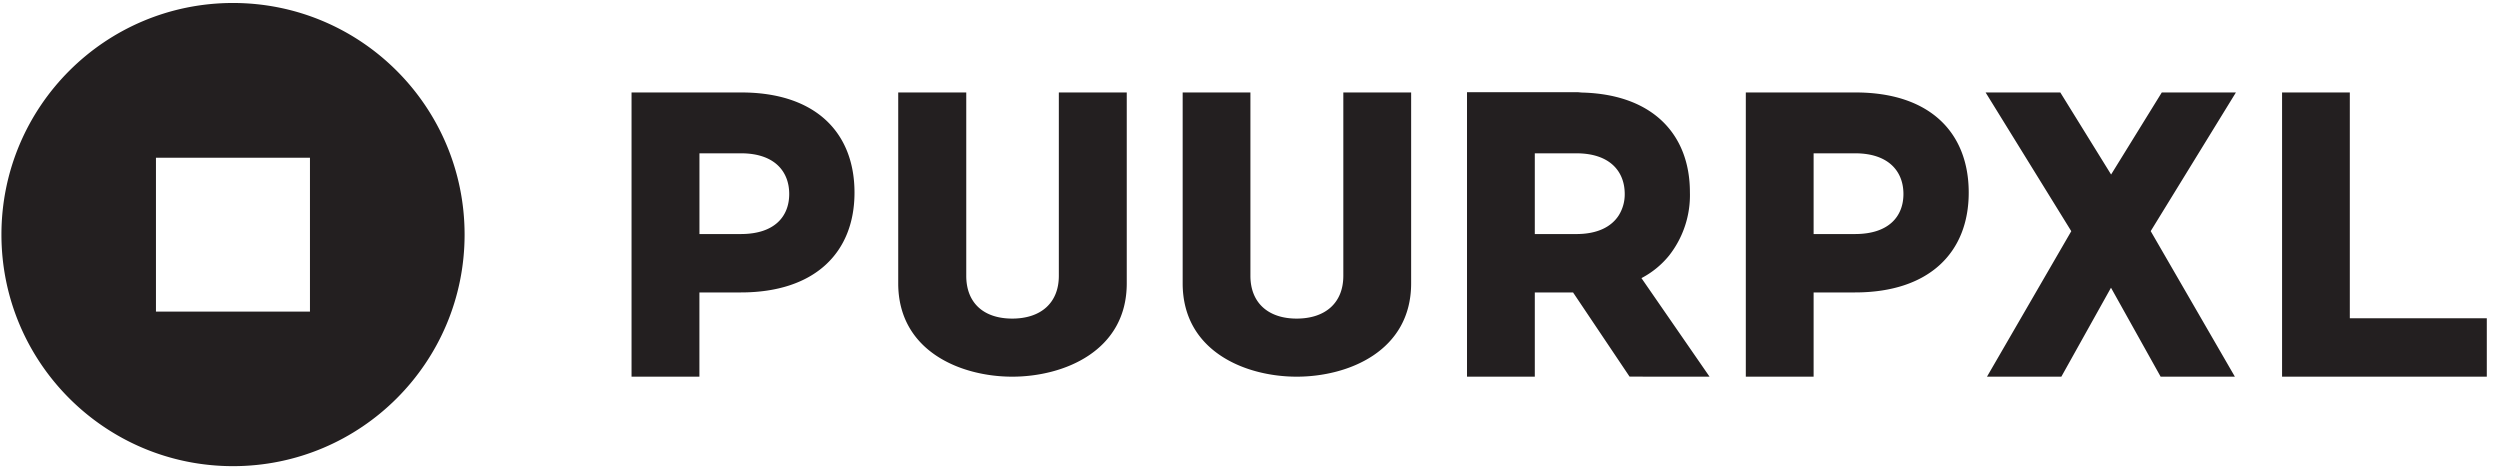 <svg width="191" height="36" viewBox="0 0 191 36" xmlns="http://www.w3.org/2000/svg"><path d="M17.802.228C8.031.228.11 8.15.11 17.921s7.92 17.693 17.692 17.693 17.693-7.922 17.693-17.693C35.493 8.151 27.573.231 17.802.228zm5.879 23.58H11.915V12.051h11.766v11.757zm147.064 4.97h-5.672l-3.793-6.796-3.793 6.796h-5.681l6.44-11.116L151.7 7.064h5.708l3.88 6.27 3.873-6.27h5.663l-6.51 10.594zM56.634 7.064H48.25v21.714h5.185v-6.436h3.17c5.636 0 8.679-3.034 8.679-7.626 0-4.592-2.977-7.652-8.649-7.652zm-.026 10.817h-3.17v-6.168h3.17c2.572 0 3.688 1.392 3.688 3.108 0 1.717-1.12 3.06-3.693 3.06h.005zM80.895 7.064v14.01c0 2.076-1.383 3.266-3.56 3.266-2.178 0-3.513-1.19-3.513-3.267V7.063h-5.198v14.585c0 5.185 4.785 7.13 8.71 7.13 3.925 0 8.75-1.945 8.75-7.13V7.064h-5.19zm21.735 0v14.01c0 2.076-1.387 3.266-3.564 3.266-2.178 0-3.534-1.208-3.534-3.267V7.063h-5.176v14.585c0 5.185 4.785 7.13 8.714 7.13 3.93 0 8.741-1.945 8.741-7.13V7.064h-5.18zm27.98 21.714l-5.203-7.53a6.73 6.73 0 0 0 2.112-1.725 7.463 7.463 0 0 0 1.59-4.829c0-4.416-2.824-7.463-8.175-7.621-.163 0-.303-.031-.47-.031h-8.385v21.736h5.18v-6.436h2.928a.632.632 0 0 0 .08.127l4.232 6.305 6.11.004zm-6.941-12.319c-.549.852-1.594 1.422-3.24 1.422h-3.17v-6.168h3.17c2.577 0 3.7 1.392 3.7 3.108a3.02 3.02 0 0 1-.46 1.638zm18.096-9.395h-8.385v21.714h5.18v-6.436h3.166c5.646 0 8.684-3.034 8.684-7.626 0-4.592-2.972-7.652-8.645-7.652zm-.04 10.817h-3.165v-6.168h3.166c2.573 0 3.696 1.392 3.696 3.108 0 1.717-1.123 3.06-3.696 3.06zm37.801 6.437V7.064h-5.176v21.714h15.642v-4.46z" fill="#231F20"/></svg>